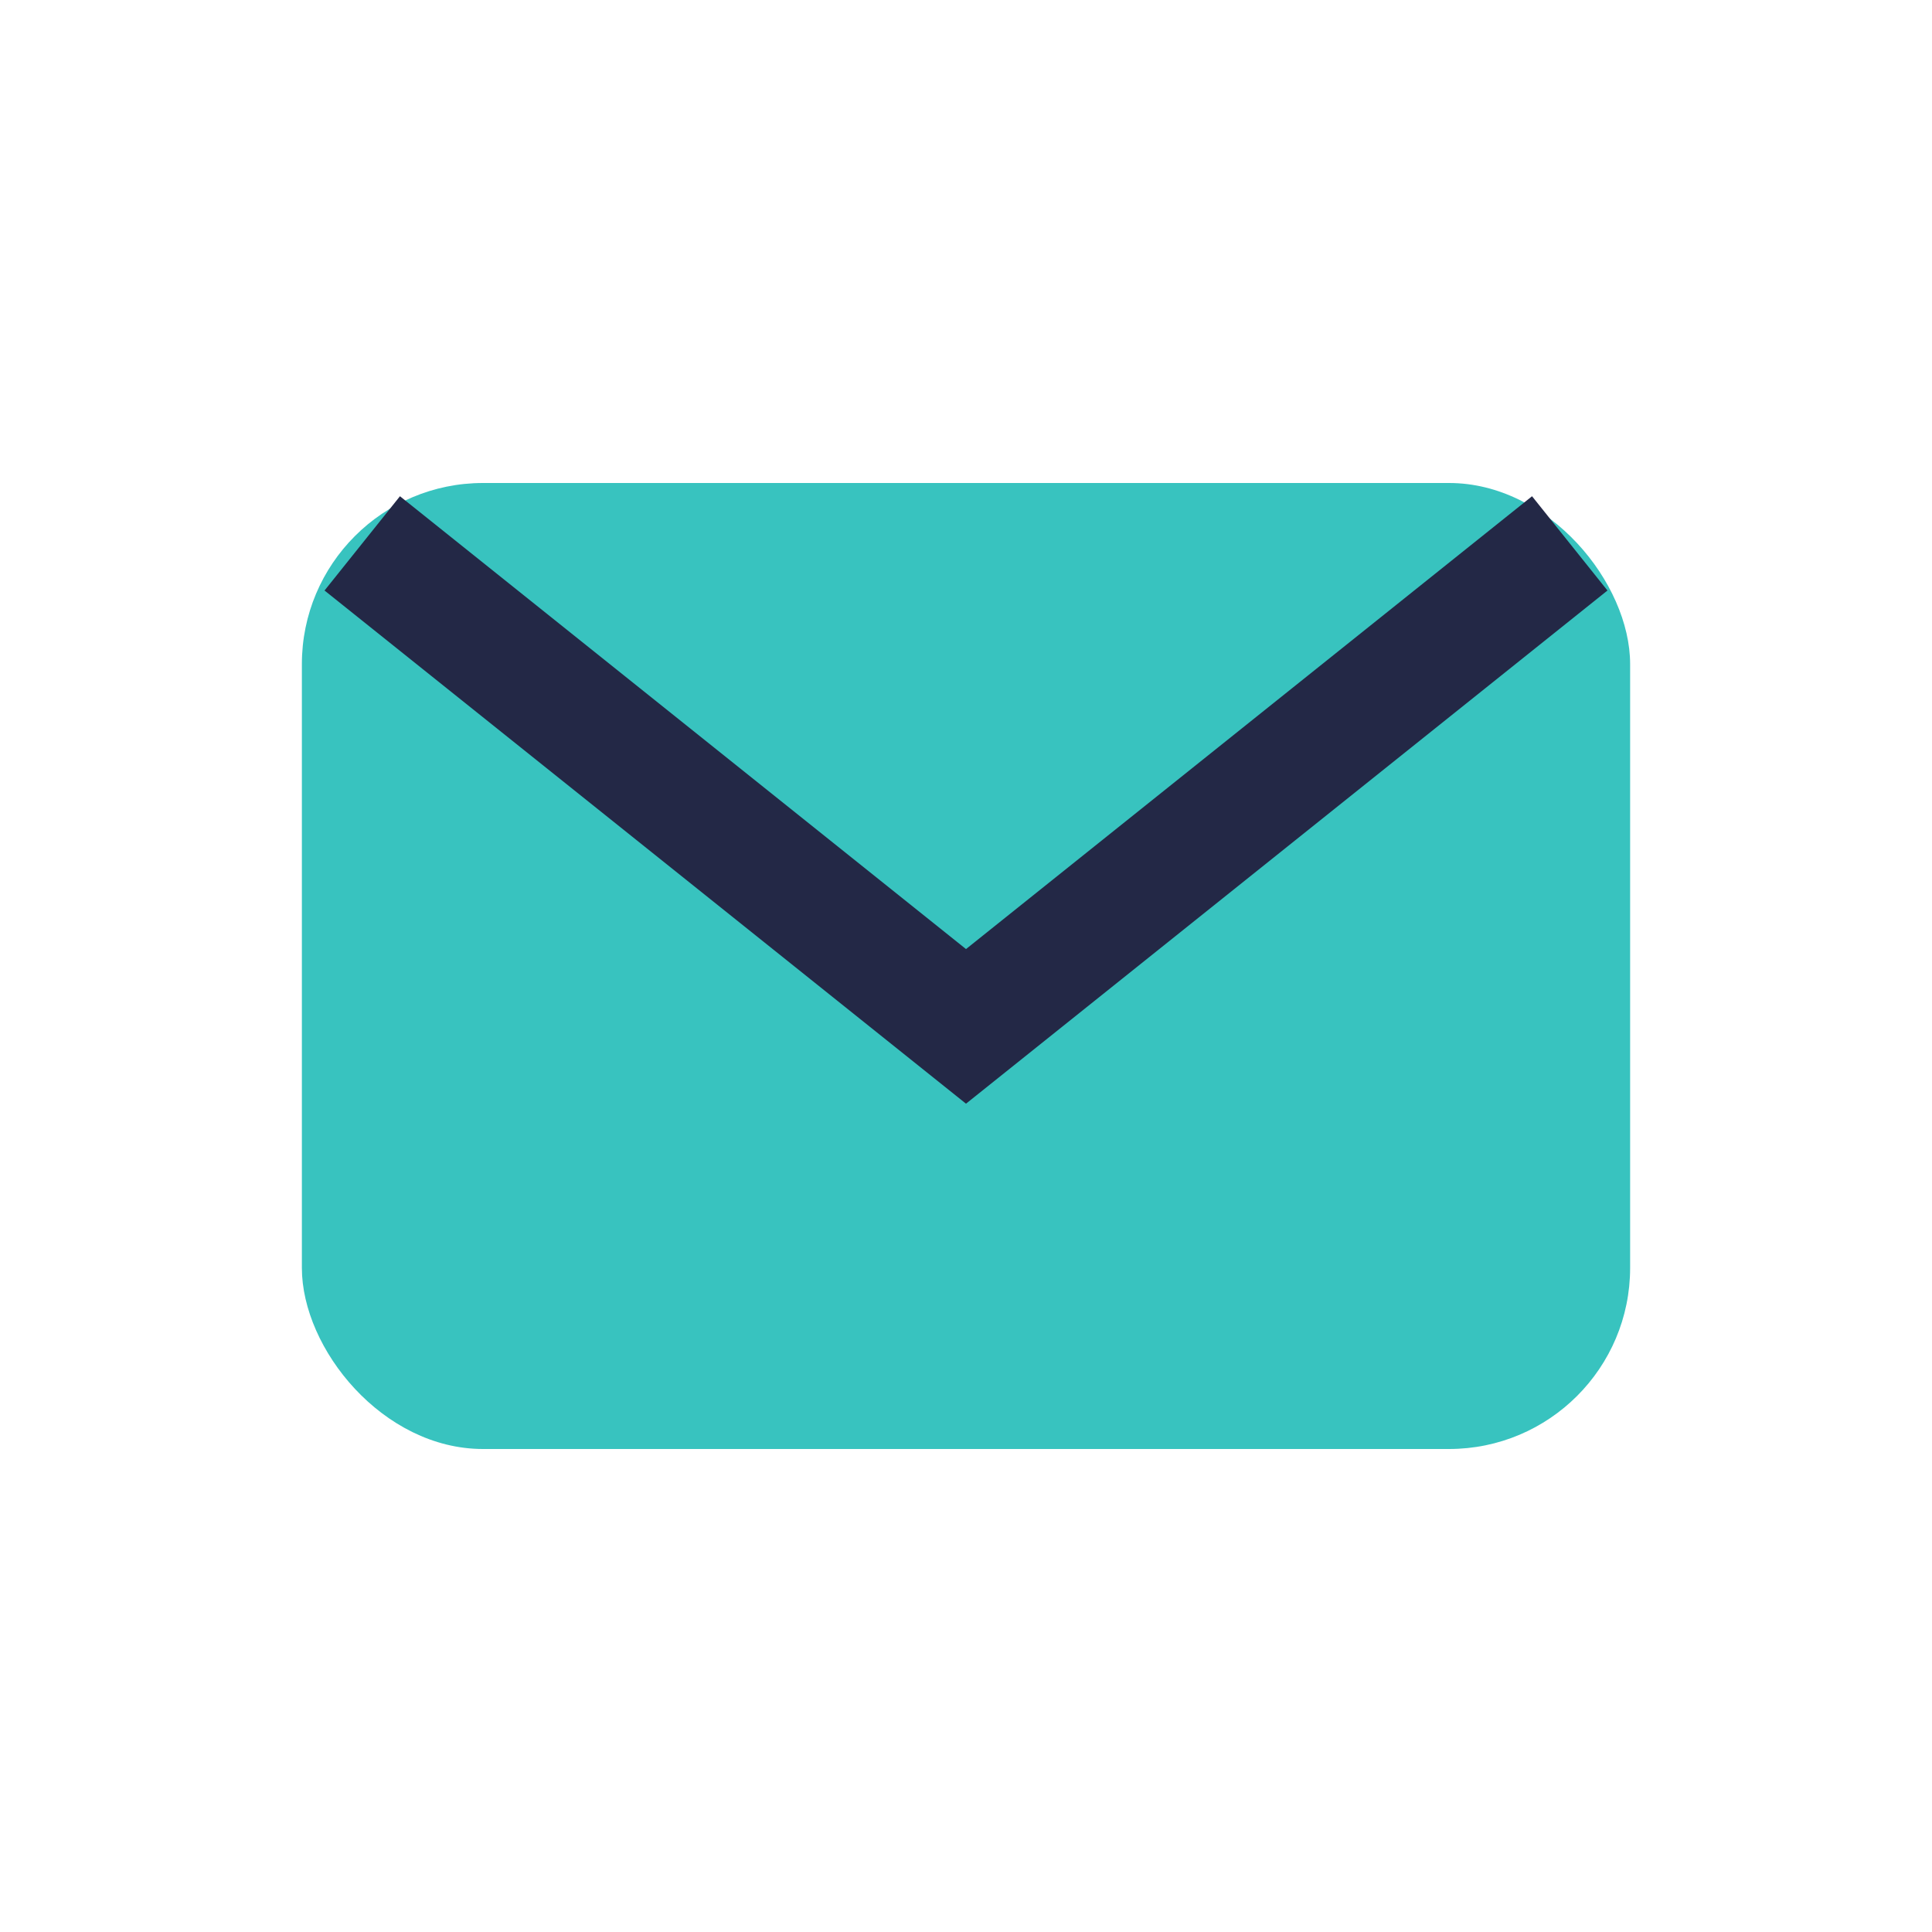 <?xml version="1.0" encoding="UTF-8"?>
<svg xmlns="http://www.w3.org/2000/svg" width="32" height="32" viewBox="0 0 32 32"><rect x="5" y="8" width="22" height="16" rx="3" fill="#38C3BF"/><path d="M6 9l10 8 10-8" fill="none" stroke="#232846" stroke-width="2"/></svg>